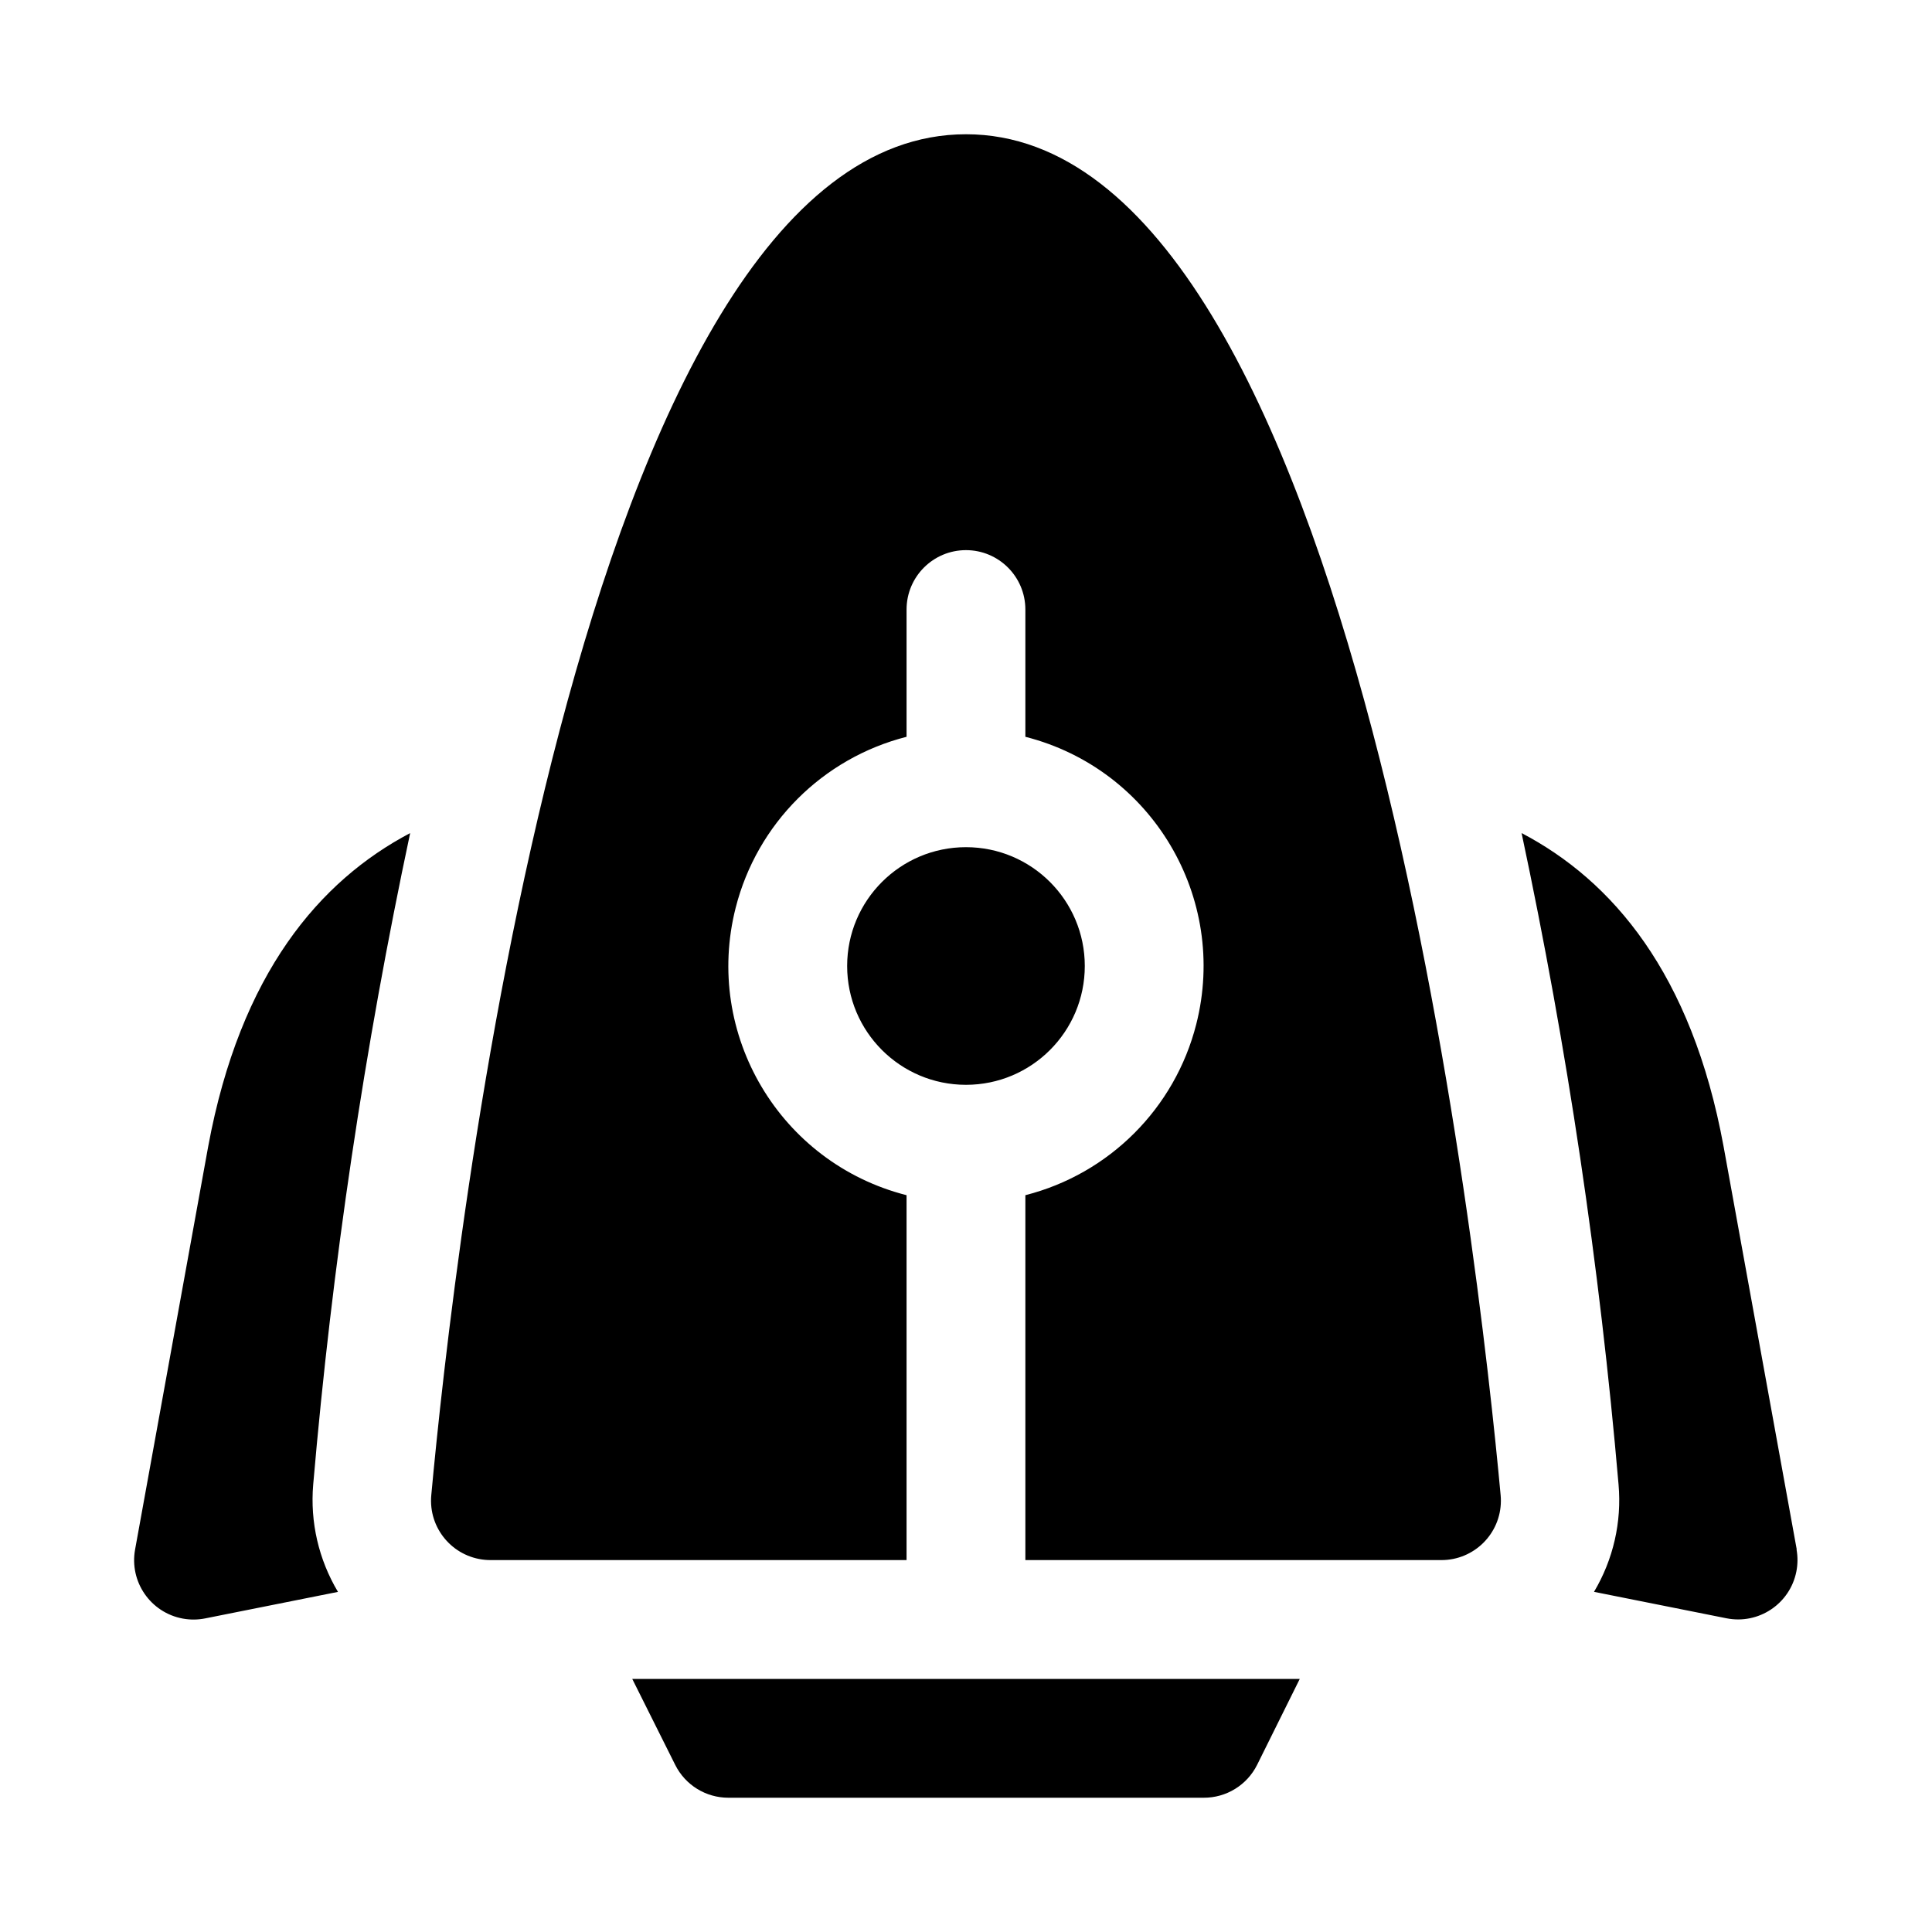 <?xml version="1.0" encoding="UTF-8"?>
<!-- Uploaded to: SVG Repo, www.svgrepo.com, Generator: SVG Repo Mixer Tools -->
<svg fill="#000000" width="800px" height="800px" version="1.1" viewBox="144 144 512 512" xmlns="http://www.w3.org/2000/svg">
 <path d="m488.45 588.93-11.305 22.781c-2.68 5.363-8.176 8.738-14.168 8.707h-125.95c-5.969 0.004-11.422-3.367-14.09-8.707l-11.383-22.781zm-261.45-51.5c5-58.023 13.578-115.68 25.695-172.65-23.898 12.594-45.027 37.078-53.531 83.098l-19.363 106.75c-1.562 8.555 4.106 16.754 12.66 18.316 1.988 0.363 4.031 0.34 6.012-0.07l35.094-7.008c-5.117-8.555-7.414-18.5-6.566-28.434zm204.48-137.43c0-17.391-14.098-31.488-31.488-31.488s-31.488 14.098-31.488 31.488 14.098 31.488 31.488 31.488 31.488-14.098 31.488-31.488zm-31.488-220.42c-103.6 0-136.16 300.46-141.7 360.68-0.793 8.66 5.586 16.32 14.246 17.113 0.5 0.047 0.996 0.066 1.5 0.066h110.21v-96.699c-33.547-8.539-53.82-42.652-45.281-76.199 5.664-22.246 23.035-39.617 45.281-45.281v-33.723c0-8.695 7.051-15.742 15.742-15.742 8.695 0 15.742 7.051 15.742 15.742v33.723c33.547 8.539 53.82 42.652 45.281 76.199-5.664 22.246-23.035 39.617-45.281 45.281v96.699h110.21c8.695 0.035 15.773-6.984 15.809-15.68 0.004-0.5-0.02-1-0.066-1.5-5.543-60.223-38.102-360.68-141.7-360.68zm220.16 375.04-19.383-106.78c-8.453-46.004-29.582-70.52-53.531-83.066 12.113 56.961 20.695 114.61 25.695 172.63 0.875 9.93-1.398 19.883-6.504 28.449l35.094 7.008c8.527 1.703 16.82-3.824 18.523-12.352 0.391-1.945 0.406-3.945 0.055-5.894z"/>
</svg>